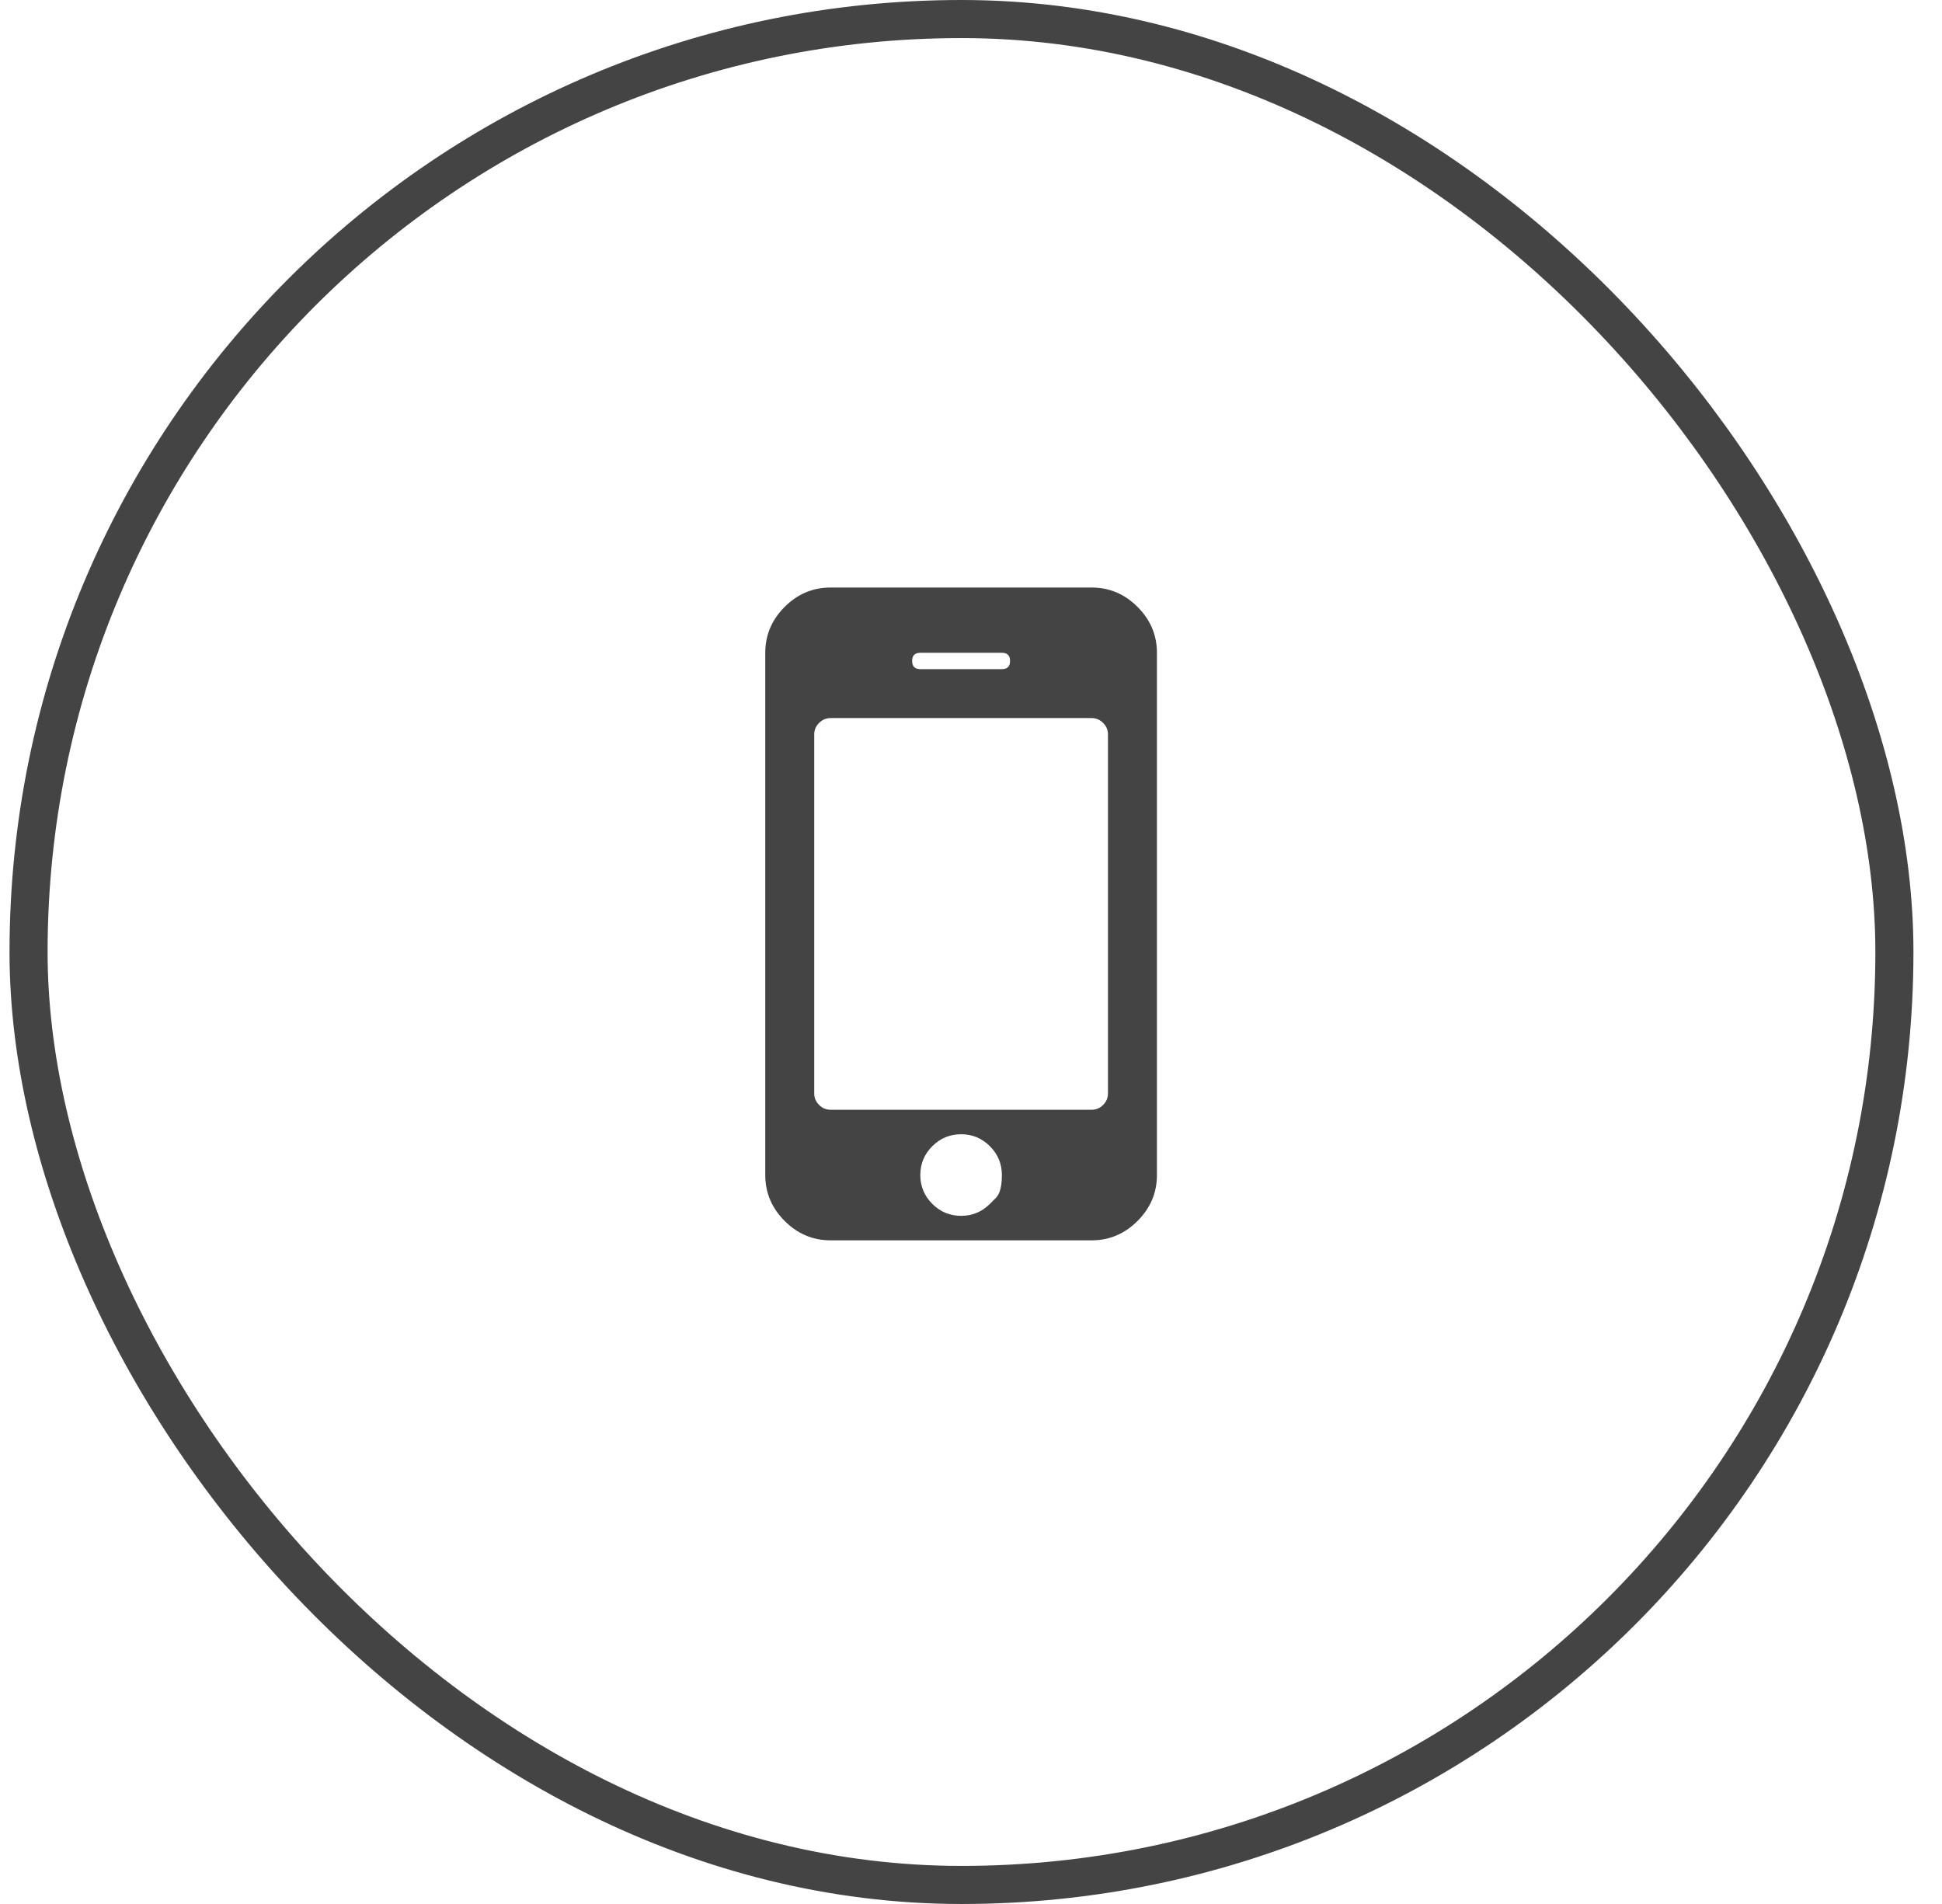<svg xmlns="http://www.w3.org/2000/svg" width="51" height="50" viewBox="0 0 51 50" fill="none"><rect x="0.75" y="0.5" width="49" height="49" rx="24.5" stroke="#444444"></rect><g clip-path="url(#clip0_1_95)"><path d="M25.997 31.614C25.997 31.614 26.049 31.561 26.154 31.457C26.259 31.352 26.311 31.152 26.311 30.857C26.311 30.563 26.206 30.31 25.997 30.101C25.787 29.891 25.535 29.786 25.24 29.786C24.945 29.786 24.693 29.891 24.483 30.101C24.273 30.31 24.169 30.563 24.169 30.857C24.169 31.152 24.273 31.404 24.483 31.614C24.693 31.824 24.945 31.929 25.24 31.929C25.535 31.929 25.787 31.824 25.997 31.614ZM29.097 28.714V19.286C29.097 19.17 29.055 19.069 28.97 18.985C28.885 18.9 28.785 18.857 28.669 18.857H21.811C21.695 18.857 21.595 18.9 21.51 18.985C21.425 19.069 21.383 19.17 21.383 19.286V28.714C21.383 28.831 21.425 28.931 21.51 29.016C21.595 29.101 21.695 29.143 21.811 29.143H28.669C28.785 29.143 28.885 29.101 28.97 29.016C29.055 28.931 29.097 28.831 29.097 28.714ZM26.311 17.572C26.454 17.572 26.526 17.5 26.526 17.357C26.526 17.214 26.454 17.143 26.311 17.143H24.169C24.026 17.143 23.954 17.214 23.954 17.357C23.954 17.5 24.026 17.572 24.169 17.572H26.311ZM30.383 17.143V30.857C30.383 31.322 30.213 31.723 29.874 32.063C29.535 32.402 29.133 32.572 28.669 32.572H21.811C21.347 32.572 20.945 32.402 20.606 32.063C20.267 31.723 20.097 31.322 20.097 30.857V17.143C20.097 16.679 20.267 16.277 20.606 15.938C20.945 15.598 21.347 15.429 21.811 15.429H28.669C29.133 15.429 29.535 15.598 29.874 15.938C30.213 16.277 30.383 16.679 30.383 17.143Z" fill="#444444"></path></g><defs><clipPath id="clip0_1_95"><rect width="10.3" height="24" fill="white" transform="matrix(1 0 0 -1 20.09 36)"></rect></clipPath></defs></svg>